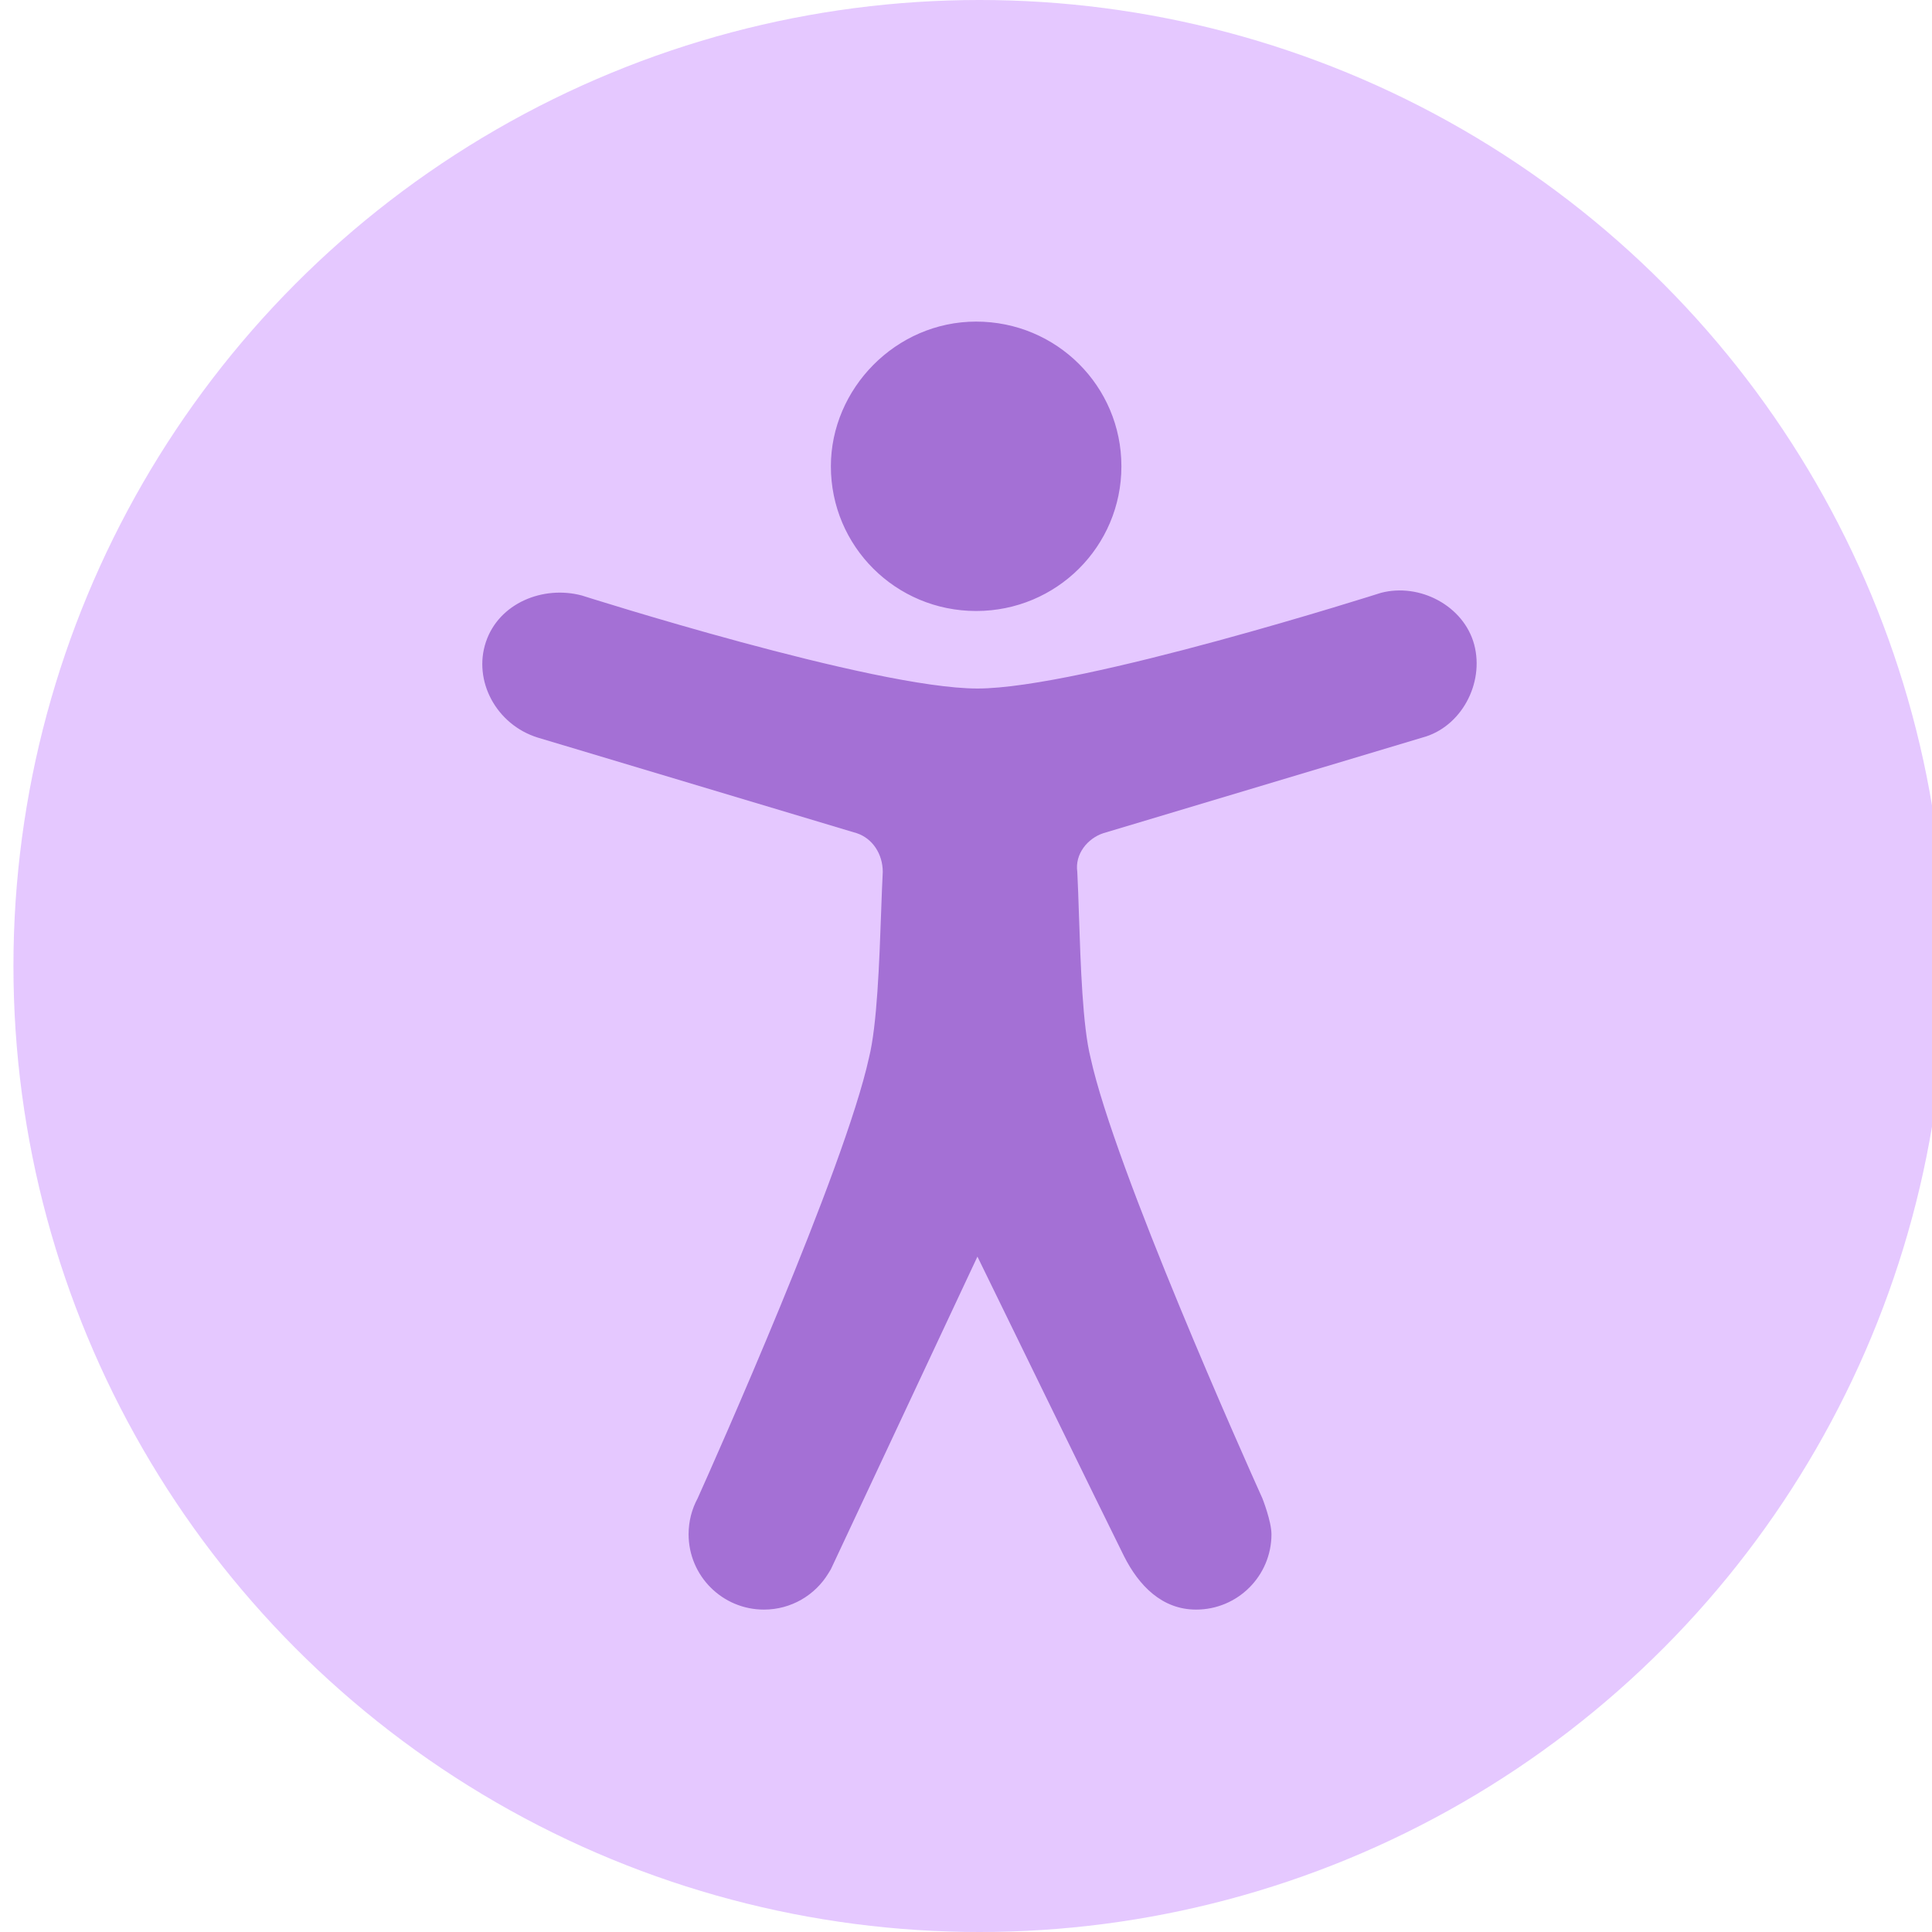 <svg width="48" height="48" viewBox="0 0 48 48" fill="none" xmlns="http://www.w3.org/2000/svg">
  <title>Accessibility</title>
  <circle cx="24.334" cy="24" r="24" fill="#A849FF" fill-opacity="0.3"/>
  <path fill-rule="evenodd" clip-rule="evenodd" d="M27.861 11.585C27.861 9.595 26.25 7.99 24.252 7.99C22.254 7.99 20.643 9.659 20.643 11.585C20.643 13.575 22.254 15.18 24.252 15.18C26.25 15.18 27.861 13.575 27.861 11.585ZM21.892 22.647C21.847 23.91 21.79 25.479 21.59 26.277C20.985 29.046 17.735 36.331 17.332 37.227C17.189 37.492 17.108 37.795 17.108 38.118C17.108 39.152 17.946 39.99 18.98 39.99C19.659 39.99 20.253 39.629 20.581 39.089L20.643 38.987L24.284 31.22C24.284 31.22 27.553 37.921 27.924 38.659C28.295 39.397 28.871 39.99 29.717 39.99C30.751 39.99 31.589 39.152 31.589 38.118C31.589 37.795 31.364 37.227 31.364 37.227C30.958 36.326 27.698 29.045 27.094 26.277C26.898 25.495 26.847 23.972 26.806 22.724C26.793 22.333 26.781 21.969 26.765 21.663C26.701 21.214 27.023 20.829 27.41 20.701L35.337 18.325C36.303 18.069 36.883 16.977 36.626 16.014C36.368 15.052 35.272 14.474 34.306 14.73C34.306 14.73 26.862 17.106 24.284 17.106C21.706 17.106 14.456 14.795 14.456 14.795C13.489 14.538 12.394 14.987 12.072 15.95C11.749 16.913 12.329 18.004 13.36 18.325L21.287 20.701C21.674 20.829 21.932 21.214 21.932 21.663C21.917 21.949 21.905 22.286 21.892 22.647Z" fill="#A470D5"/>
</svg>